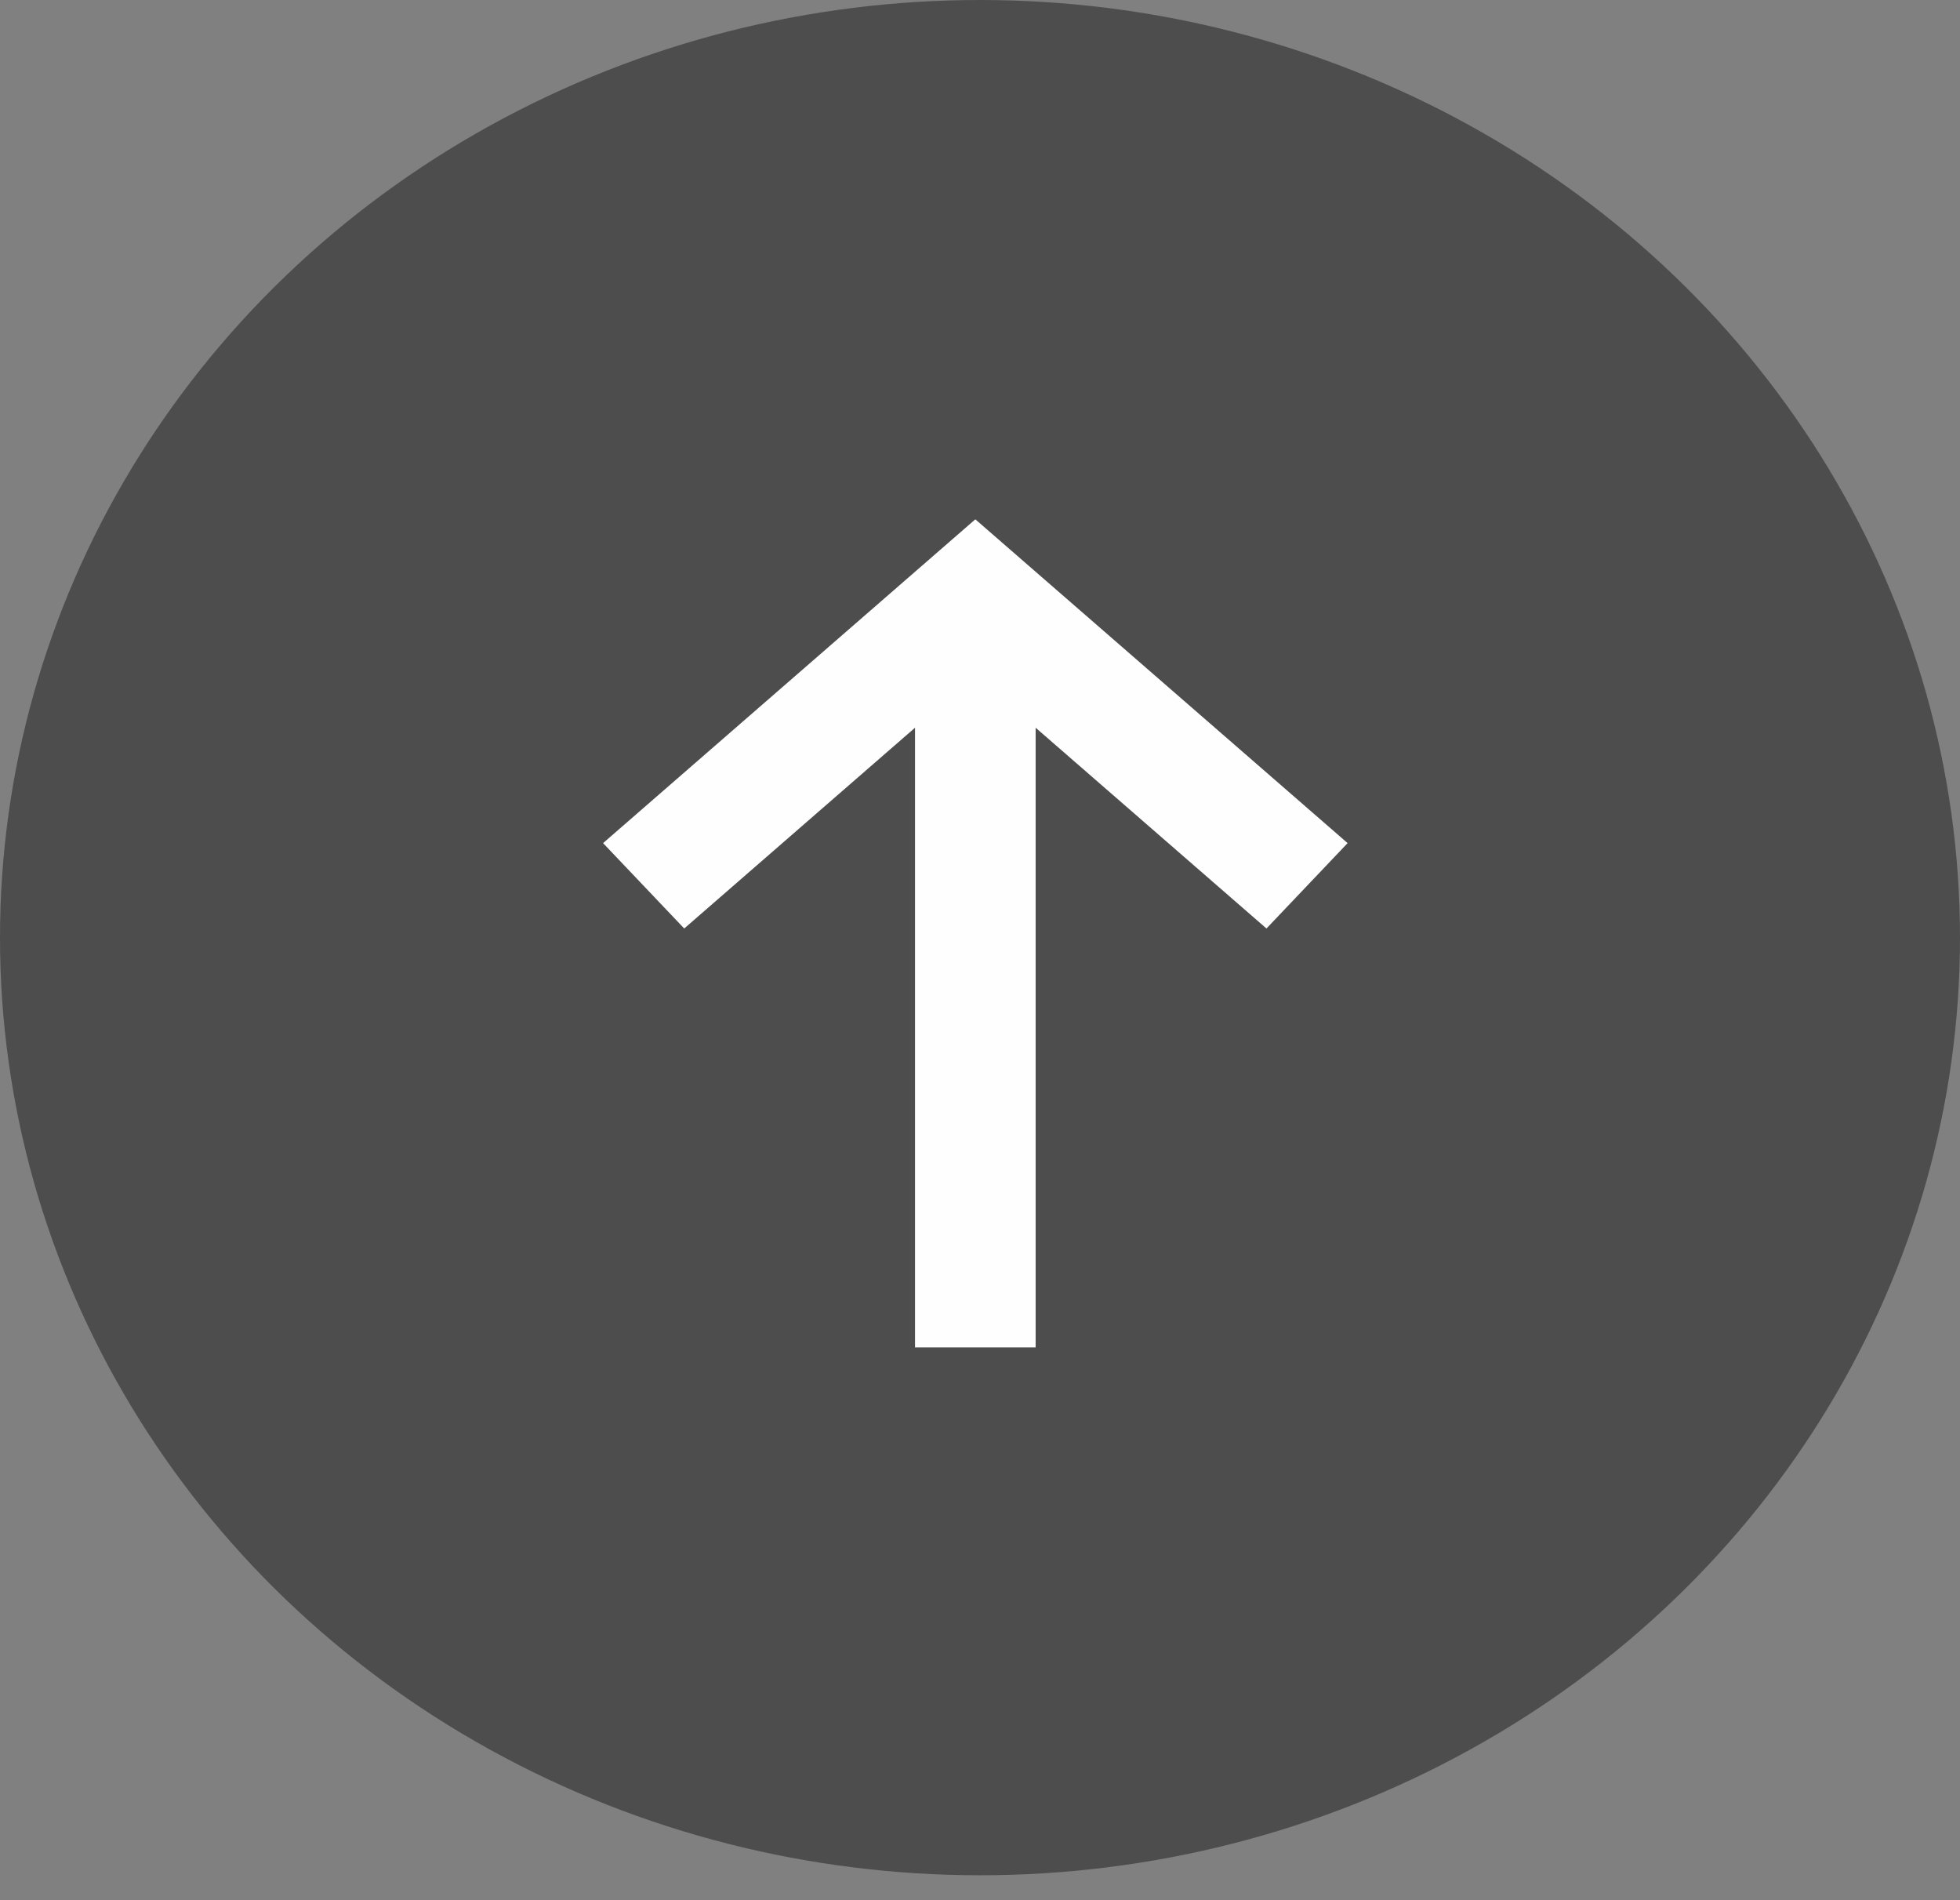 <?xml version="1.0" encoding="UTF-8"?> <svg xmlns="http://www.w3.org/2000/svg" width="65" height="63" viewBox="0 0 65 63" fill="none"><rect x="0" y="0" width="65" height="63" fill="#808080" stroke="none"/><ellipse cx="32.5" cy="31.089" rx="32.5" ry="31.089" fill="#4D4D4D"></ellipse><path d="M32.345 17.219L44.691 27.955L42 30.786L34.345 24.129V44.676H30.345V24.129L22.691 30.786L20 27.955L32.345 17.219Z" fill="#FFFEFE"></path></svg> 